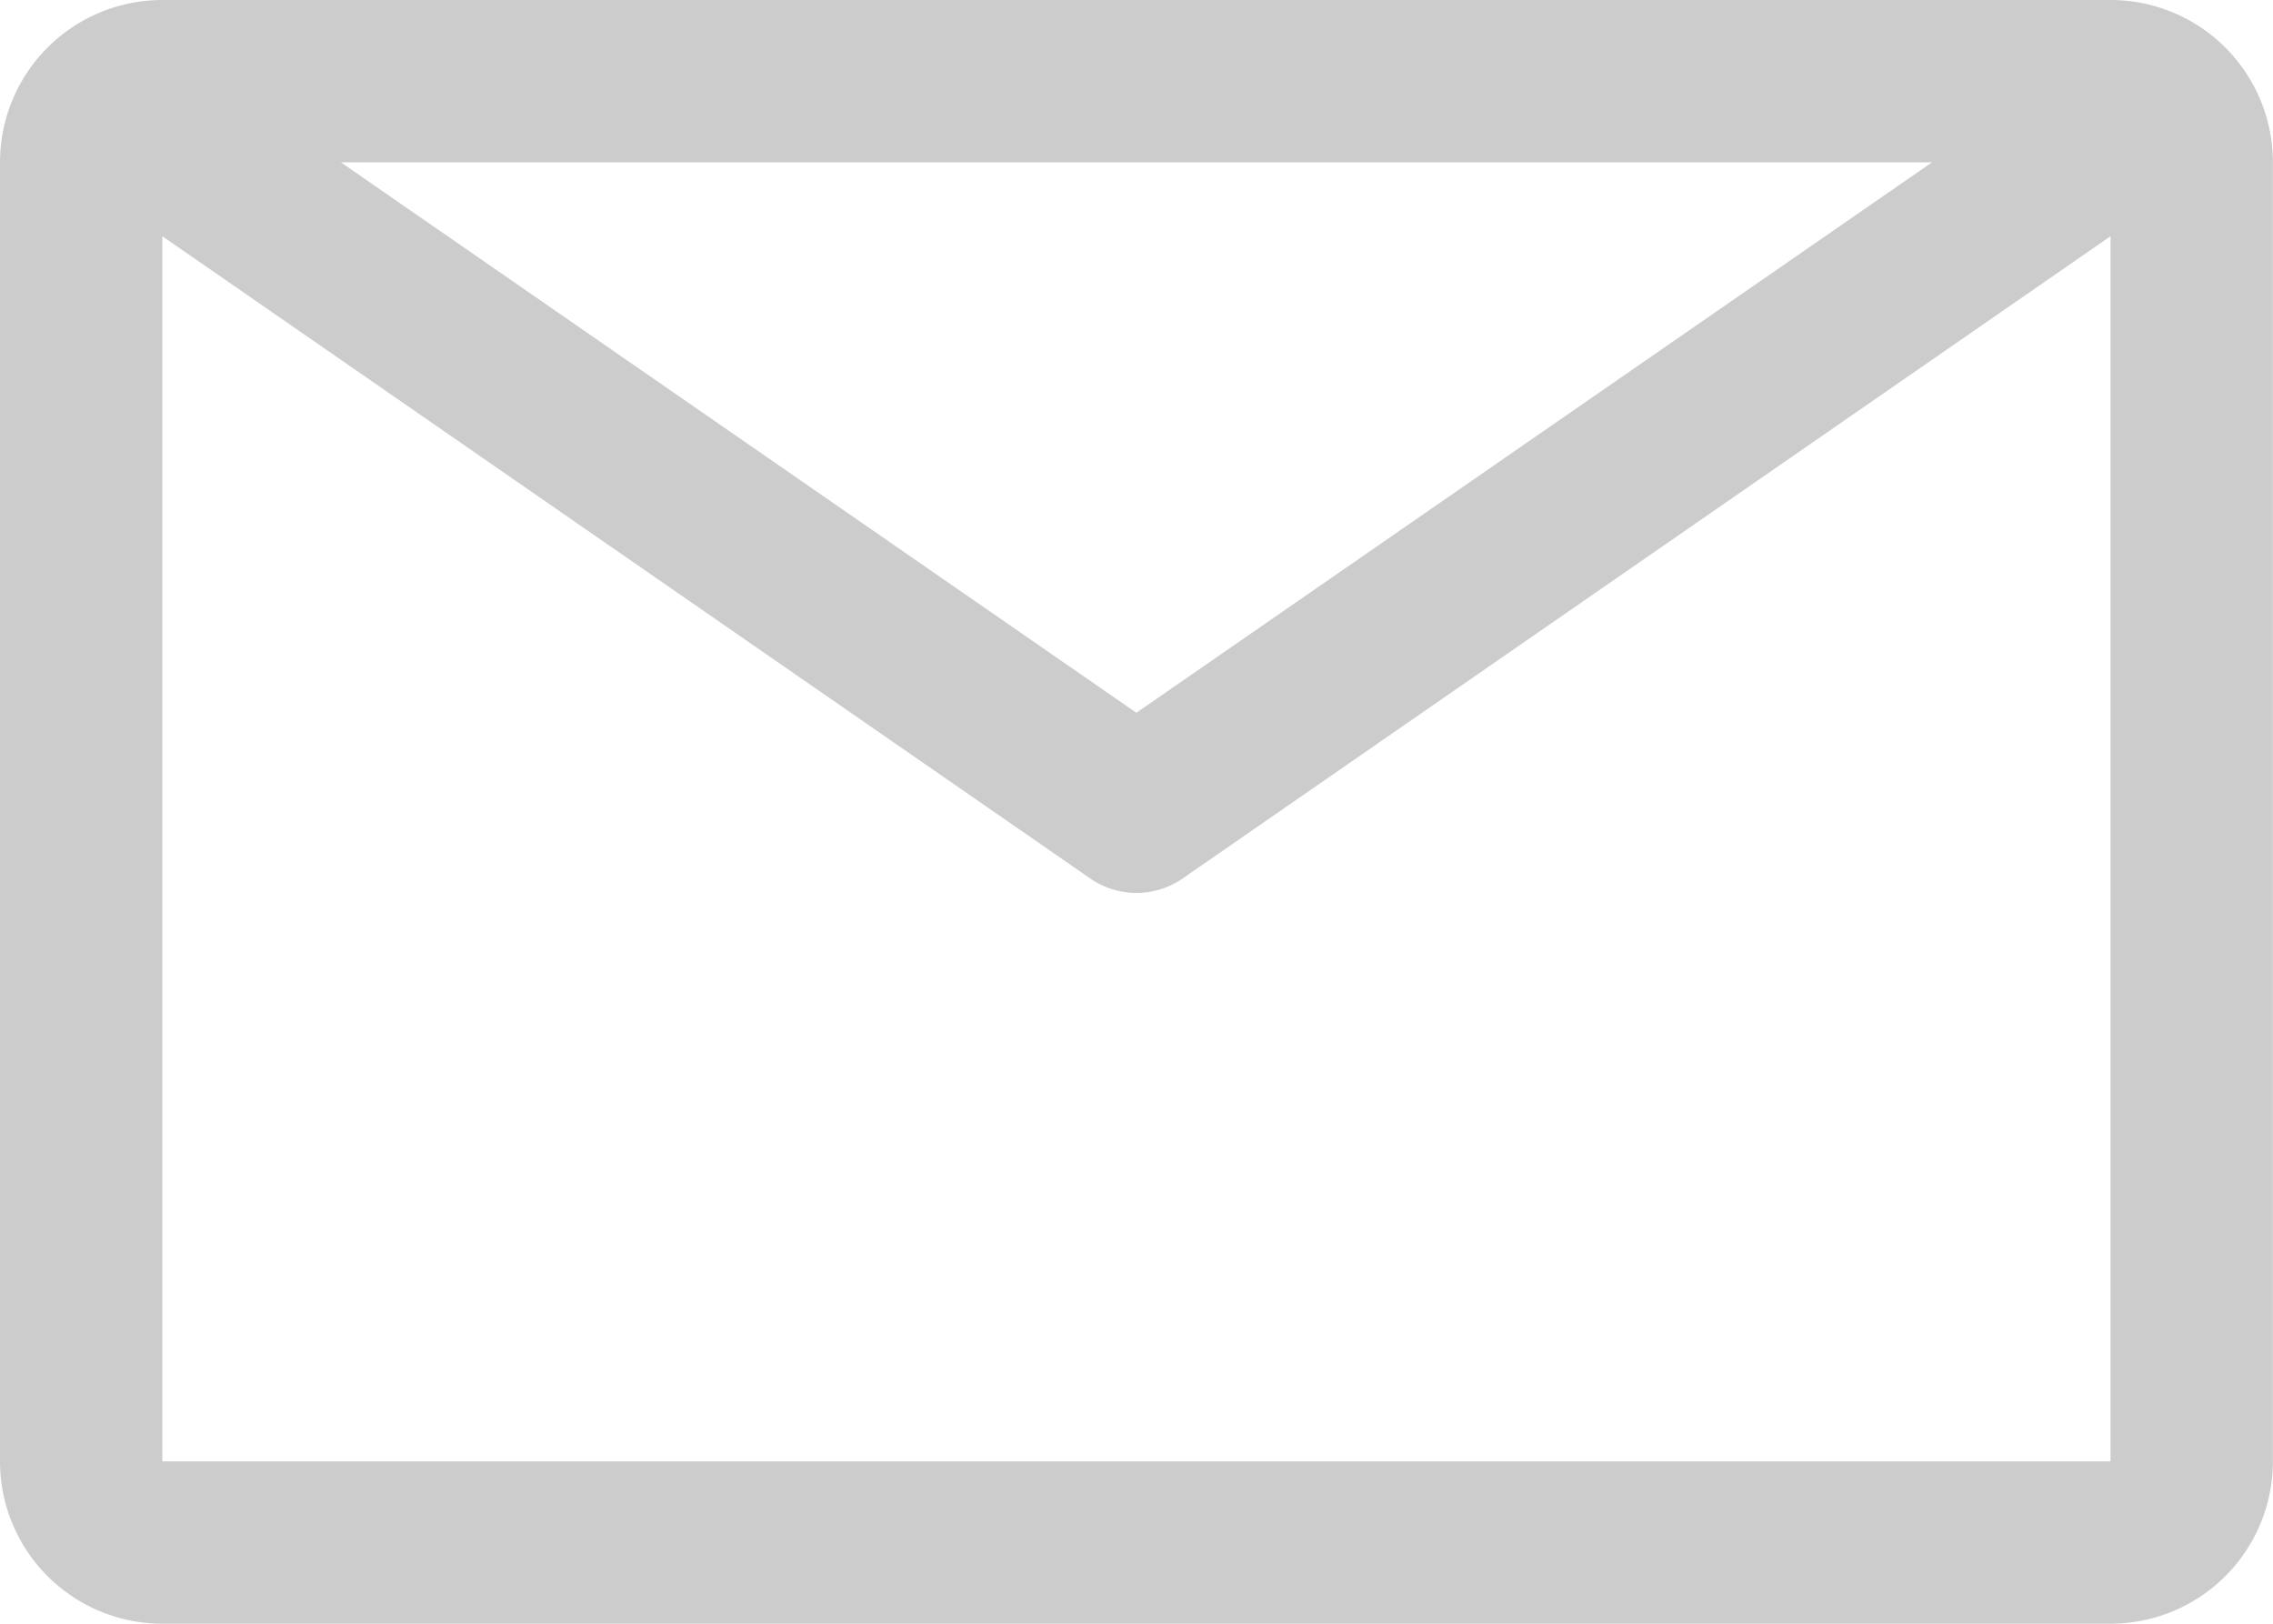 <svg xmlns="http://www.w3.org/2000/svg" width="19.882" height="14.201" viewBox="0 0 19.882 14.201"><g transform="translate(-2.25 -5.09)"><path d="M20.711,6.75H3.67A1.42,1.42,0,0,0,2.25,8.17V19.531a1.42,1.42,0,0,0,1.42,1.42H20.711a1.42,1.42,0,0,0,1.42-1.42V8.17A1.42,1.42,0,0,0,20.711,6.75ZM19.149,8.17l-6.959,4.814L5.232,8.17ZM3.67,19.531V8.816l8.116,5.617a.71.71,0,0,0,.809,0l8.116-5.617V19.531Z" transform="translate(0 -1.66)" fill="#ccc"/></g></svg>